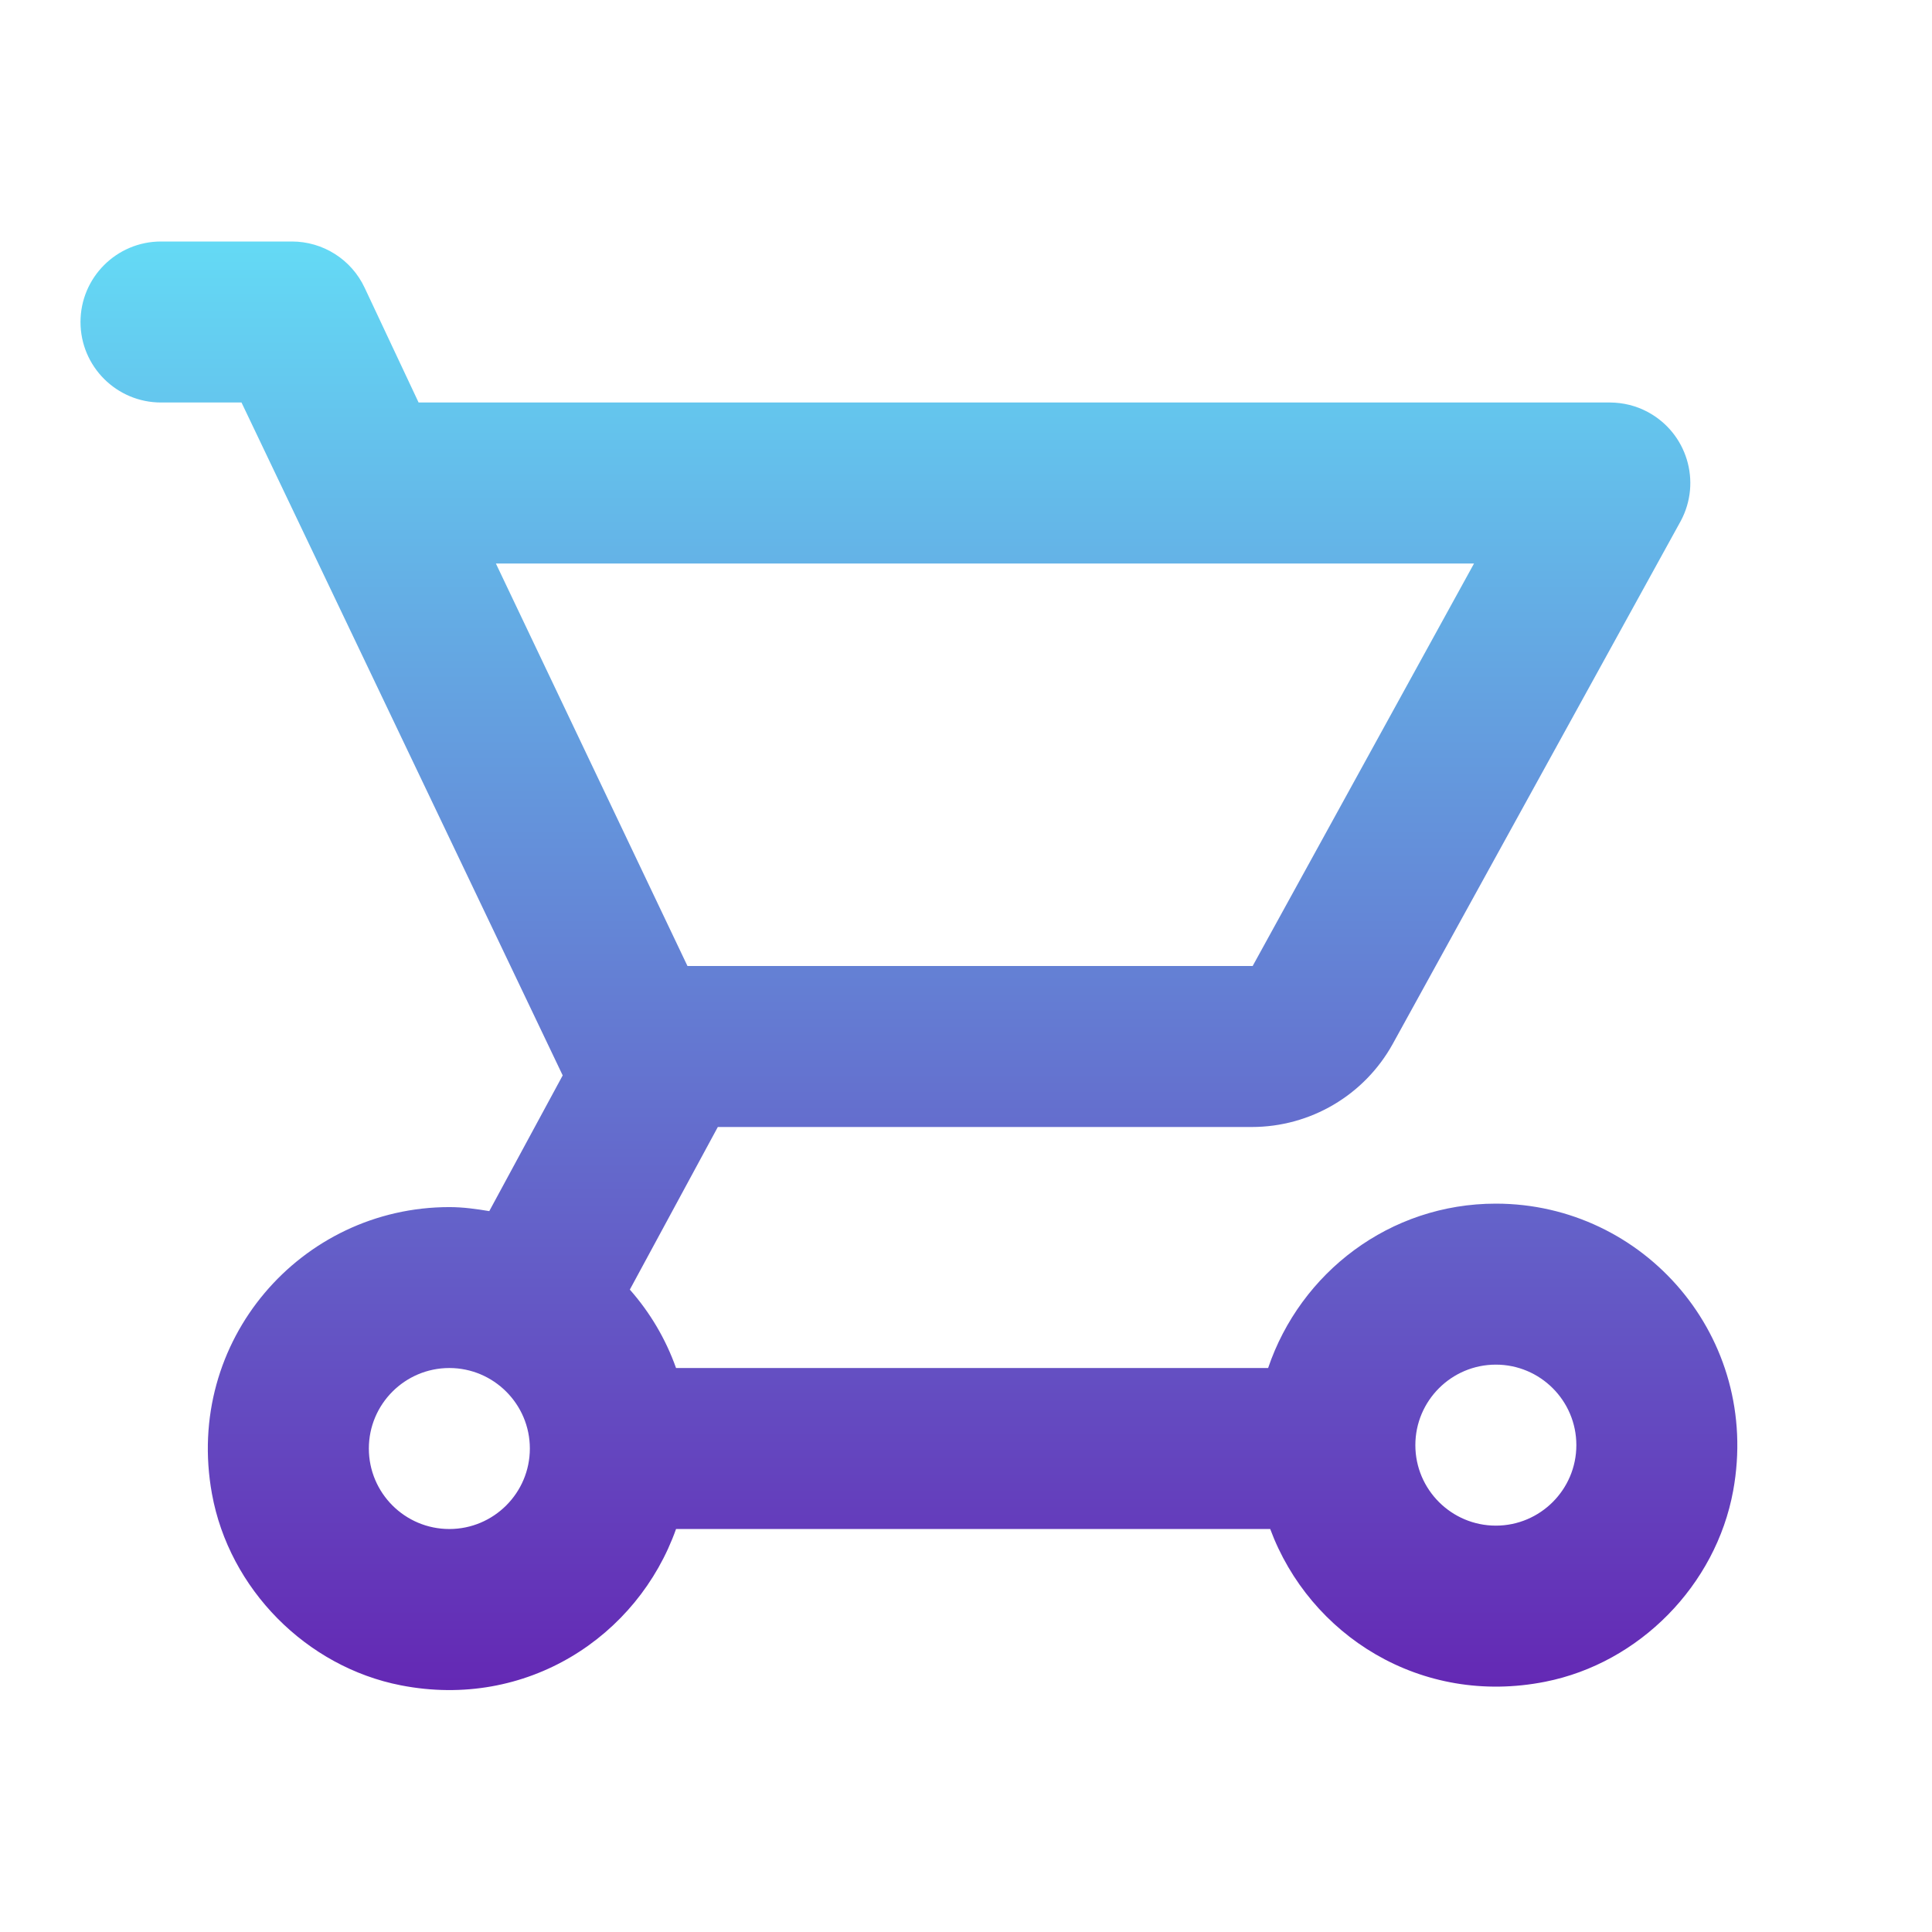 <svg width="24" height="24" viewBox="0 0 24 24" fill="none" xmlns="http://www.w3.org/2000/svg">
<path d="M18.582 18.952C18.031 18.952 17.582 18.504 17.582 17.952C17.582 17.4 18.031 16.952 18.582 16.952C19.134 16.952 19.582 17.4 19.582 17.952C19.582 18.504 19.133 18.952 18.582 18.952ZM5.582 18.994C5.03 18.994 4.582 18.546 4.582 17.994C4.582 17.443 5.03 16.994 5.582 16.994C6.133 16.994 6.582 17.443 6.582 17.994C6.582 18.546 6.133 18.994 5.582 18.994ZM18.311 7L15.561 12H8.54L6.16 7H18.311ZM18.582 14.952C17.262 14.952 16.154 15.81 15.753 16.994H8.398C8.269 16.631 8.074 16.303 7.824 16.02L8.917 14H15.55C16.278 14 16.947 13.606 17.3 12.97L20.88 6.47C21.14 5.982 20.955 5.377 20.467 5.117C20.324 5.04 20.164 5.001 20 5H5.2L4.53 3.575C4.366 3.224 4.013 3 3.626 3H2C1.448 3 1 3.448 1 4C1 4.552 1.448 5 2 5H3L6.99 13.359L6.078 15.045C5.916 15.018 5.752 14.995 5.582 14.995C3.741 14.995 2.287 16.653 2.633 18.557C2.847 19.737 3.804 20.707 4.981 20.936C6.54 21.24 7.923 20.332 8.398 18.994H15.779C16.269 20.313 17.649 21.198 19.196 20.891C20.366 20.659 21.315 19.692 21.53 18.519C21.878 16.613 20.424 14.952 18.582 14.952Z" fill="url(#paint0_linear_2140_2094)"/>
<defs>
<linearGradient id="paint0_linear_2140_2094" x1="11.291" y1="3" x2="11.291" y2="20.995" gradientUnits="userSpaceOnUse">
<stop stop-color="#64DAF5"/>
<stop offset="1" stop-color="#6428B4"/>
</linearGradient>
</defs>
</svg>
